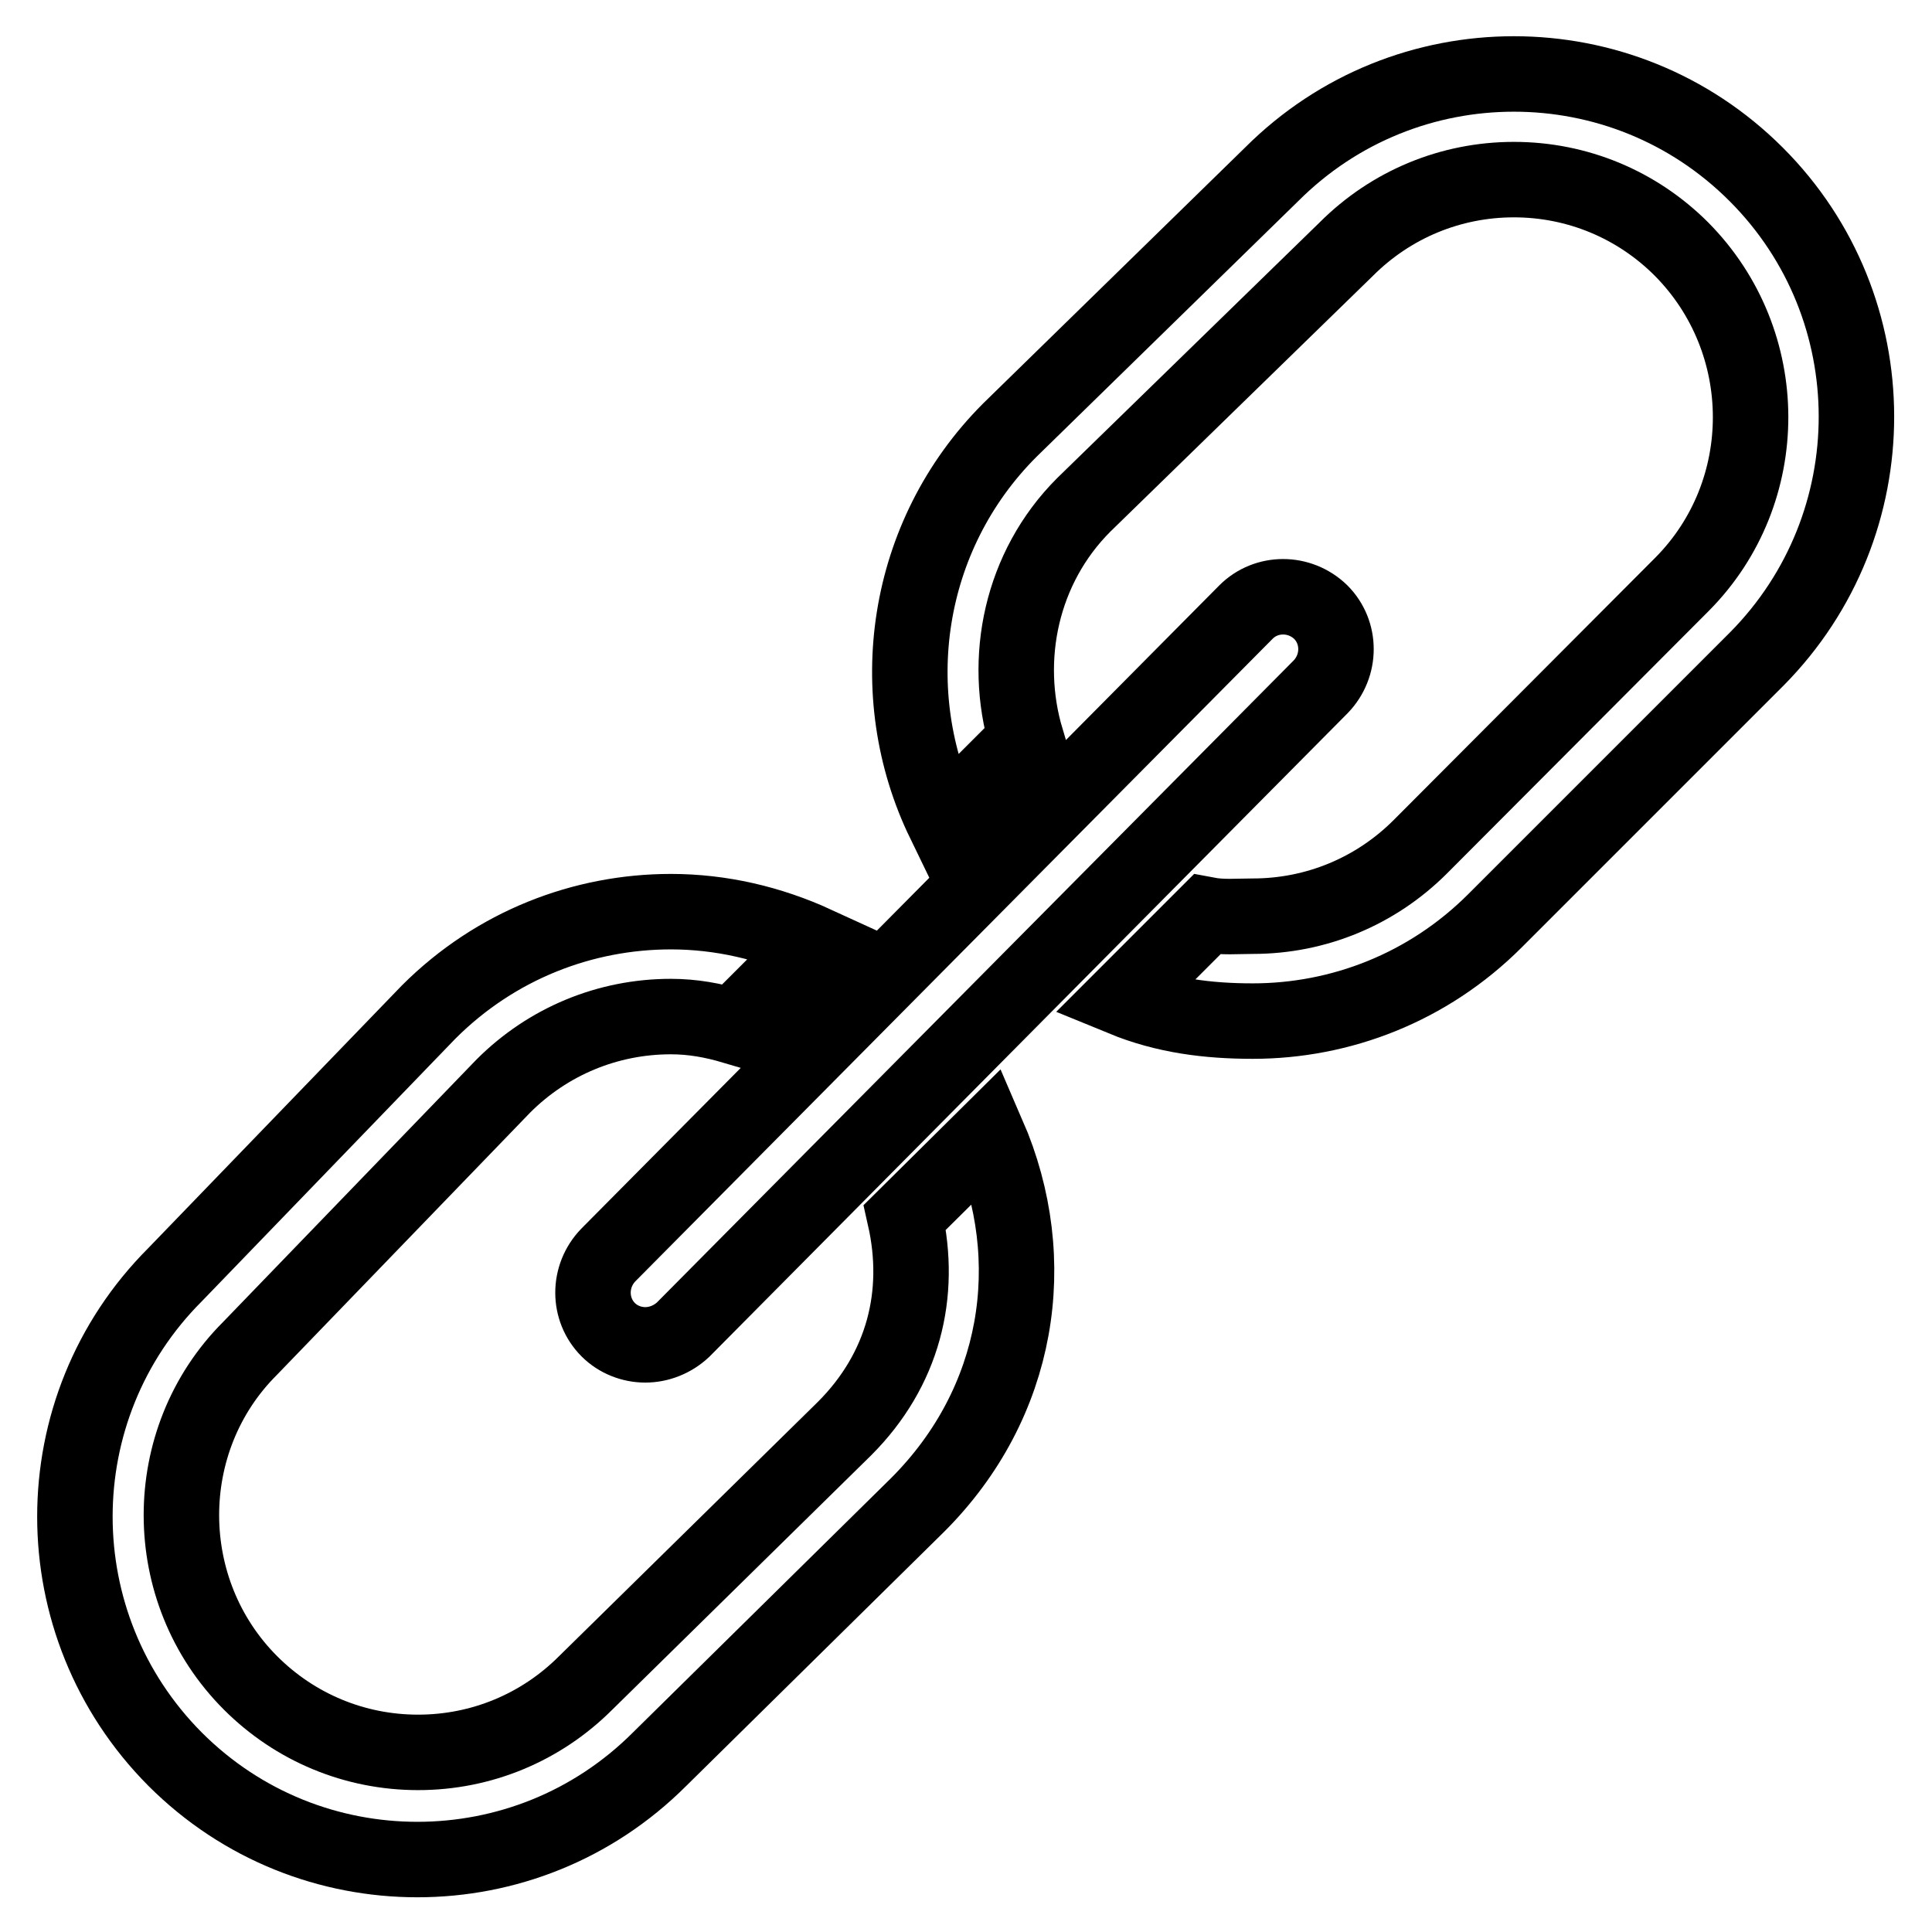 <?xml version="1.0" encoding="utf-8"?>
<!-- Svg Vector Icons : http://www.onlinewebfonts.com/icon -->
<!DOCTYPE svg PUBLIC "-//W3C//DTD SVG 1.1//EN" "http://www.w3.org/Graphics/SVG/1.1/DTD/svg11.dtd">
<svg version="1.1" xmlns="http://www.w3.org/2000/svg" xmlns:xlink="http://www.w3.org/1999/xlink" x="0px" y="0px" viewBox="0 0 256 256" enable-background="new 0 0 256 256" xml:space="preserve">
<g> <path stroke-width="10" fill-opacity="0" stroke="#000000"  d="M85.5,178.2c-1.8,0-3.6-0.7-4.9-2c-2.7-2.7-2.7-7.1,0-9.9l84.5-85.2c2.7-2.7,7.1-2.7,9.9,0 c2.7,2.7,2.7,7.1,0,9.9l-84.5,85.2C89.1,177.5,87.3,178.2,85.5,178.2L85.5,178.2z M119.9,161.3c2.3,10.2-0.2,20.2-8,28l-34.3,33.7 c-5.9,5.9-13.8,9.2-22.2,9.2c-8.4,0-16.3-3.3-22.2-9.2c-12.2-12.2-12.2-32.2-0.1-44.3l33.6-34.8c5.9-5.9,13.8-9.2,22.2-9.2 c2.9,0,5.6,0.5,8.3,1.3l10.9-10.9c-6.1-2.8-12.6-4.3-19.2-4.3c-11.6,0-23.2,4.4-32.1,13.3l-33.6,34.8c-17.7,17.7-17.7,46.4,0,64.2 c8.9,8.9,20.5,13.3,32.1,13.3c11.6,0,23.2-4.4,32.1-13.3l34.2-33.7c13.5-13.5,16.5-32.4,9.3-49L119.9,161.3L119.9,161.3 L119.9,161.3z M232.7,23.1c-8.9-8.9-20.5-13.3-32.1-13.3c-11.6,0-23.2,4.4-32.1,13.3l-34.7,33.9c-14,14-16.9,35-8.7,51.9L136,98 c-3.2-10.7-0.7-22.8,7.6-31.1L178.4,33c5.9-5.9,13.8-9.2,22.2-9.2c8.4,0,16.3,3.3,22.2,9.2c12.2,12.3,12.2,32.2,0.1,44.4 l-34.7,34.8c-5.9,5.9-13.8,9.2-22.2,9.2c-2.1,0-4,0.2-6.1-0.2l-11.1,11.1c5.6,2.3,11.3,3,17.2,3c11.6,0,23.2-4.4,32.1-13.3 l34.7-34.7C250.4,69.5,250.4,40.8,232.7,23.1L232.7,23.1L232.7,23.1z"/></g>
</svg>